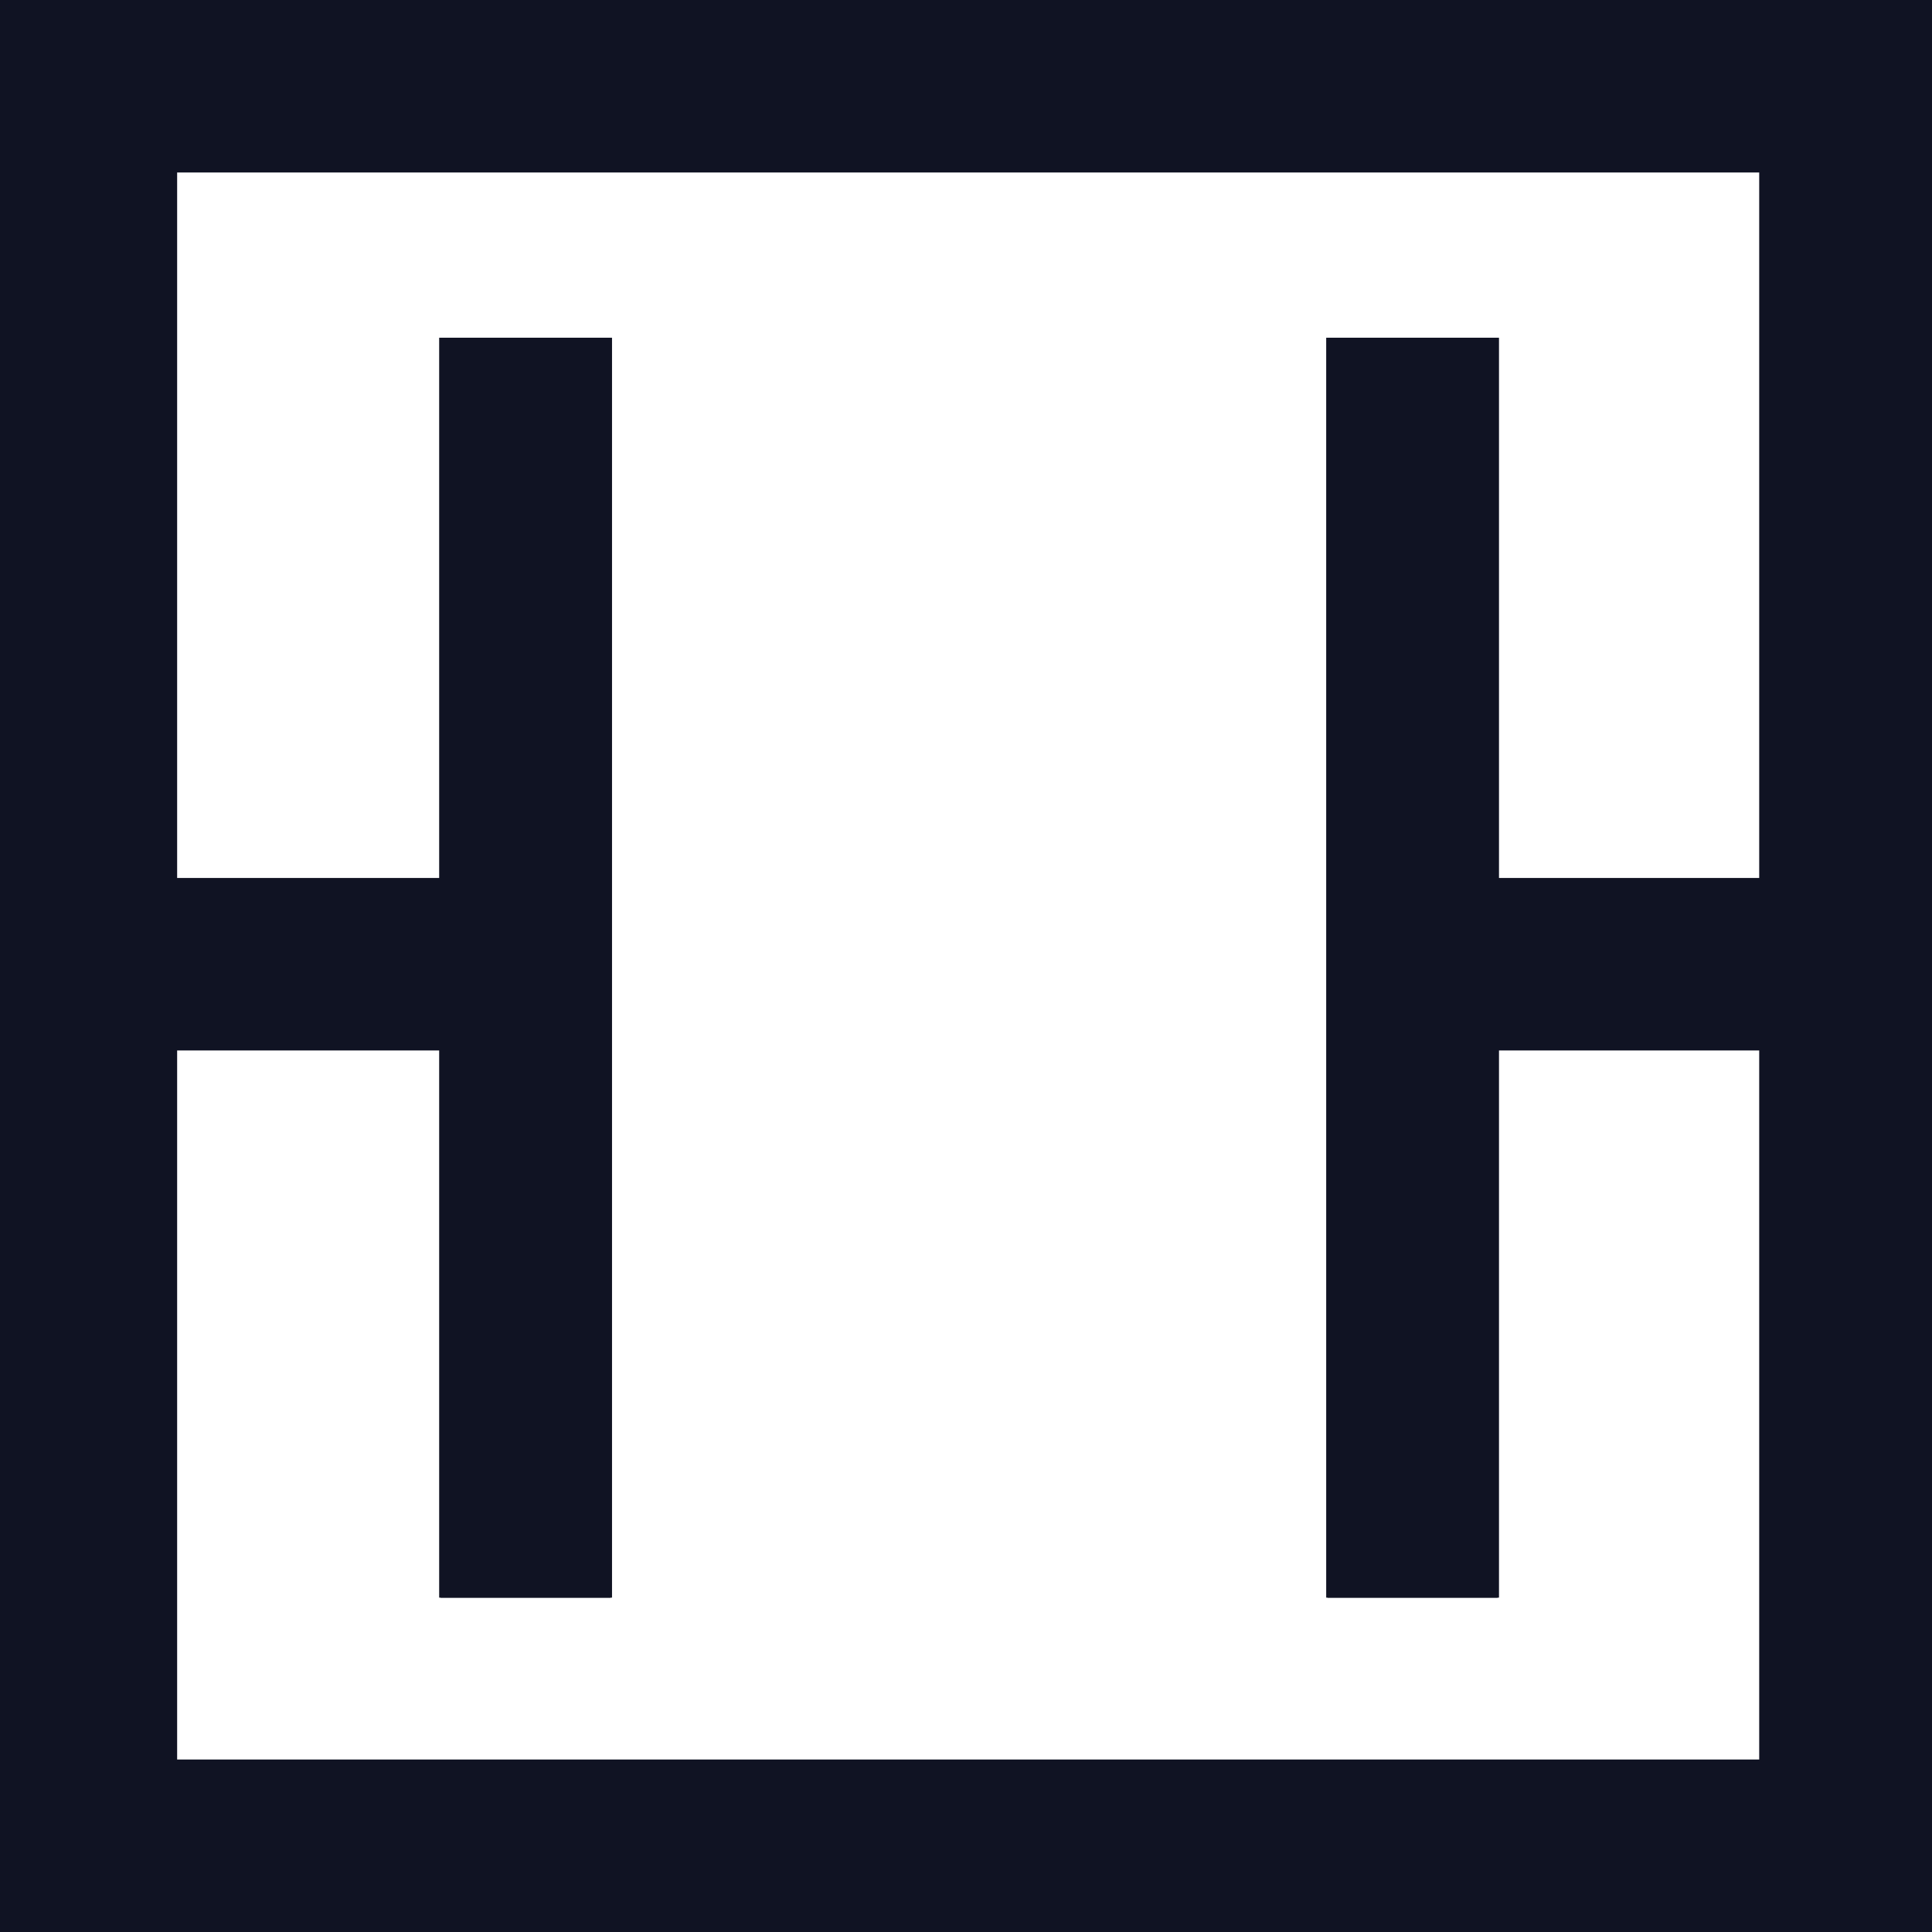<svg xmlns="http://www.w3.org/2000/svg" width="32" height="32" viewBox="0 0 32 32" fill="none">
  <g clip-path="url(#clip0_489_7328)">
    <path d="M32 32H0V0.062H32V32ZM2.826 29.363H29.174V2.701H2.826V29.363Z" fill="#101323"/>
    <path d="M9.087 14.656H2.547V17.285H9.087V14.656Z" fill="#101323"/>
    <path d="M10.113 26.463L10.113 5.594H7.297L7.297 26.463H10.113Z" fill="#101323"/>
    <path d="M24.805 26.463V5.594H21.988V26.463H24.805Z" fill="#101323"/>
    <path d="M29.872 14.656H23.332V17.285H29.872V14.656Z" fill="#101323"/>
    <path d="M32 29.143H0V32H32V29.143Z" fill="#101323"/>
    <path d="M9.386 14.542H0V17.399H9.386V14.542Z" fill="#101323"/>
    <path d="M31.999 14.542H22.613V17.399H31.999V14.542Z" fill="#101323"/>
    <path d="M32 0H0V2.857H32V0Z" fill="#101323"/>
    <path d="M2.934 31.941L2.934 0L0.071 0L0.071 31.941H2.934Z" fill="#101323"/>
    <path d="M10.137 26.462L10.137 5.594H7.274L7.274 26.462H10.137Z" fill="#101323"/>
    <path d="M24.828 26.462V5.594H21.966V26.462H24.828Z" fill="#101323"/>
    <path d="M32 31.941V0L29.138 0V31.941H32Z" fill="#101323"/>
  </g>
  <defs>
    <clipPath id="clip0_489_7328">
      <rect width="32" height="32" fill="white"/>
    </clipPath>
  </defs>
</svg>